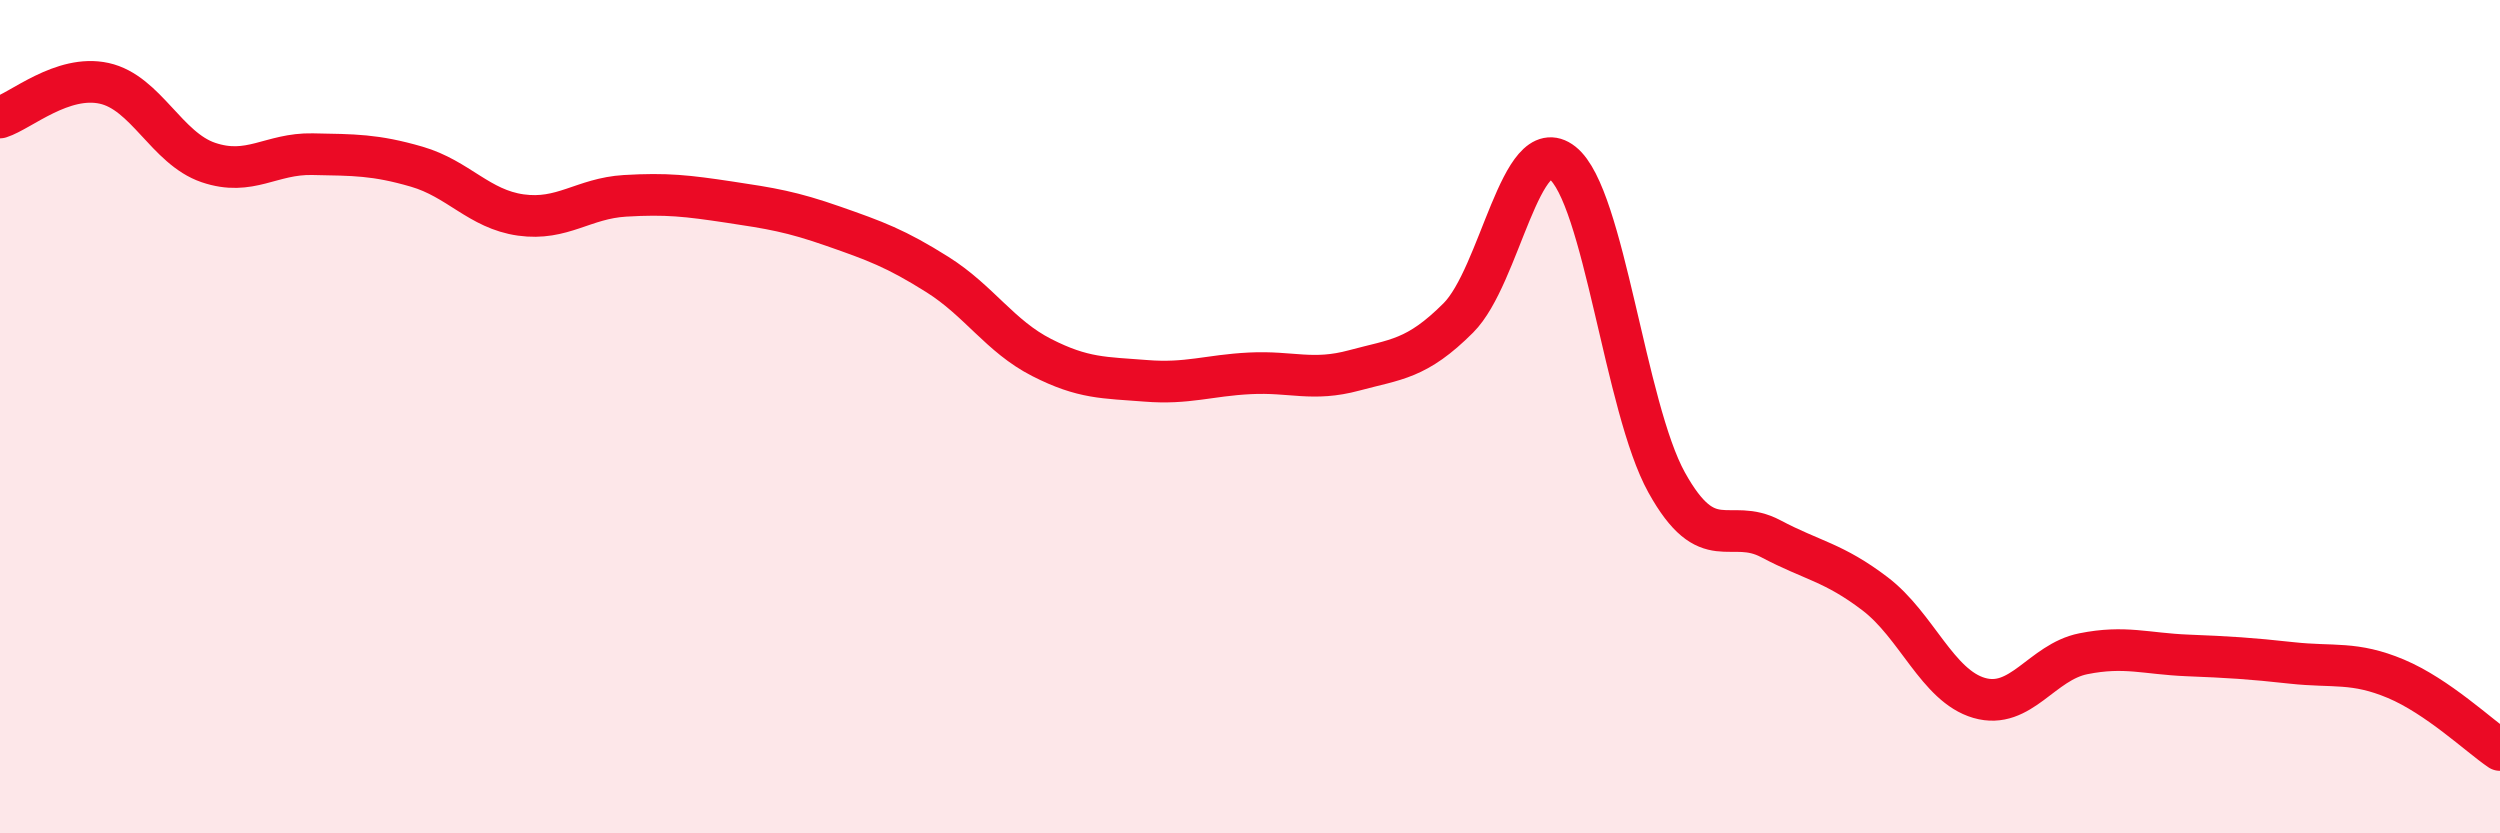 
    <svg width="60" height="20" viewBox="0 0 60 20" xmlns="http://www.w3.org/2000/svg">
      <path
        d="M 0,2.82 C 0.5,2.66 1.5,1.78 2.5,2 C 3.5,2.22 4,3.56 5,3.9 C 6,4.24 6.5,3.68 7.5,3.7 C 8.5,3.72 9,3.71 10,4 C 11,4.29 11.5,5.02 12.5,5.16 C 13.5,5.3 14,4.76 15,4.7 C 16,4.64 16.5,4.7 17.5,4.85 C 18.5,5 19,5.08 20,5.43 C 21,5.78 21.5,5.96 22.5,6.59 C 23.5,7.22 24,8.07 25,8.58 C 26,9.09 26.5,9.06 27.5,9.14 C 28.5,9.22 29,9.01 30,8.96 C 31,8.91 31.5,9.16 32.5,8.89 C 33.5,8.62 34,8.63 35,7.63 C 36,6.63 36.5,3.12 37.5,3.91 C 38.5,4.7 39,9.78 40,11.58 C 41,13.38 41.5,12.4 42.5,12.93 C 43.5,13.46 44,13.49 45,14.25 C 46,15.01 46.5,16.46 47.5,16.75 C 48.5,17.04 49,15.89 50,15.69 C 51,15.49 51.5,15.69 52.5,15.73 C 53.5,15.77 54,15.8 55,15.91 C 56,16.02 56.5,15.87 57.5,16.29 C 58.5,16.71 59.5,17.66 60,18L60 20L0 20Z"
        fill="#EB0A25"
        opacity="0.1"
        stroke-linecap="round"
        stroke-linejoin="round"
      />
      <path
        d="M 0,2.82 C 0.5,2.66 1.5,1.78 2.5,2 C 3.5,2.22 4,3.56 5,3.9 C 6,4.24 6.5,3.68 7.5,3.7 C 8.5,3.72 9,3.71 10,4 C 11,4.29 11.5,5.02 12.5,5.16 C 13.5,5.3 14,4.76 15,4.7 C 16,4.64 16.5,4.7 17.5,4.85 C 18.5,5 19,5.08 20,5.43 C 21,5.78 21.5,5.96 22.5,6.59 C 23.5,7.22 24,8.07 25,8.58 C 26,9.09 26.5,9.06 27.5,9.14 C 28.5,9.22 29,9.01 30,8.96 C 31,8.91 31.5,9.16 32.5,8.89 C 33.5,8.62 34,8.63 35,7.63 C 36,6.63 36.5,3.12 37.5,3.91 C 38.5,4.7 39,9.78 40,11.58 C 41,13.38 41.5,12.4 42.5,12.93 C 43.5,13.46 44,13.49 45,14.25 C 46,15.01 46.5,16.46 47.5,16.75 C 48.5,17.04 49,15.89 50,15.69 C 51,15.49 51.5,15.69 52.5,15.73 C 53.5,15.77 54,15.8 55,15.91 C 56,16.02 56.5,15.87 57.5,16.29 C 58.5,16.71 59.5,17.66 60,18"
        stroke="#EB0A25"
        stroke-width="1"
        fill="none"
        stroke-linecap="round"
        stroke-linejoin="round"
      />
    </svg>
  